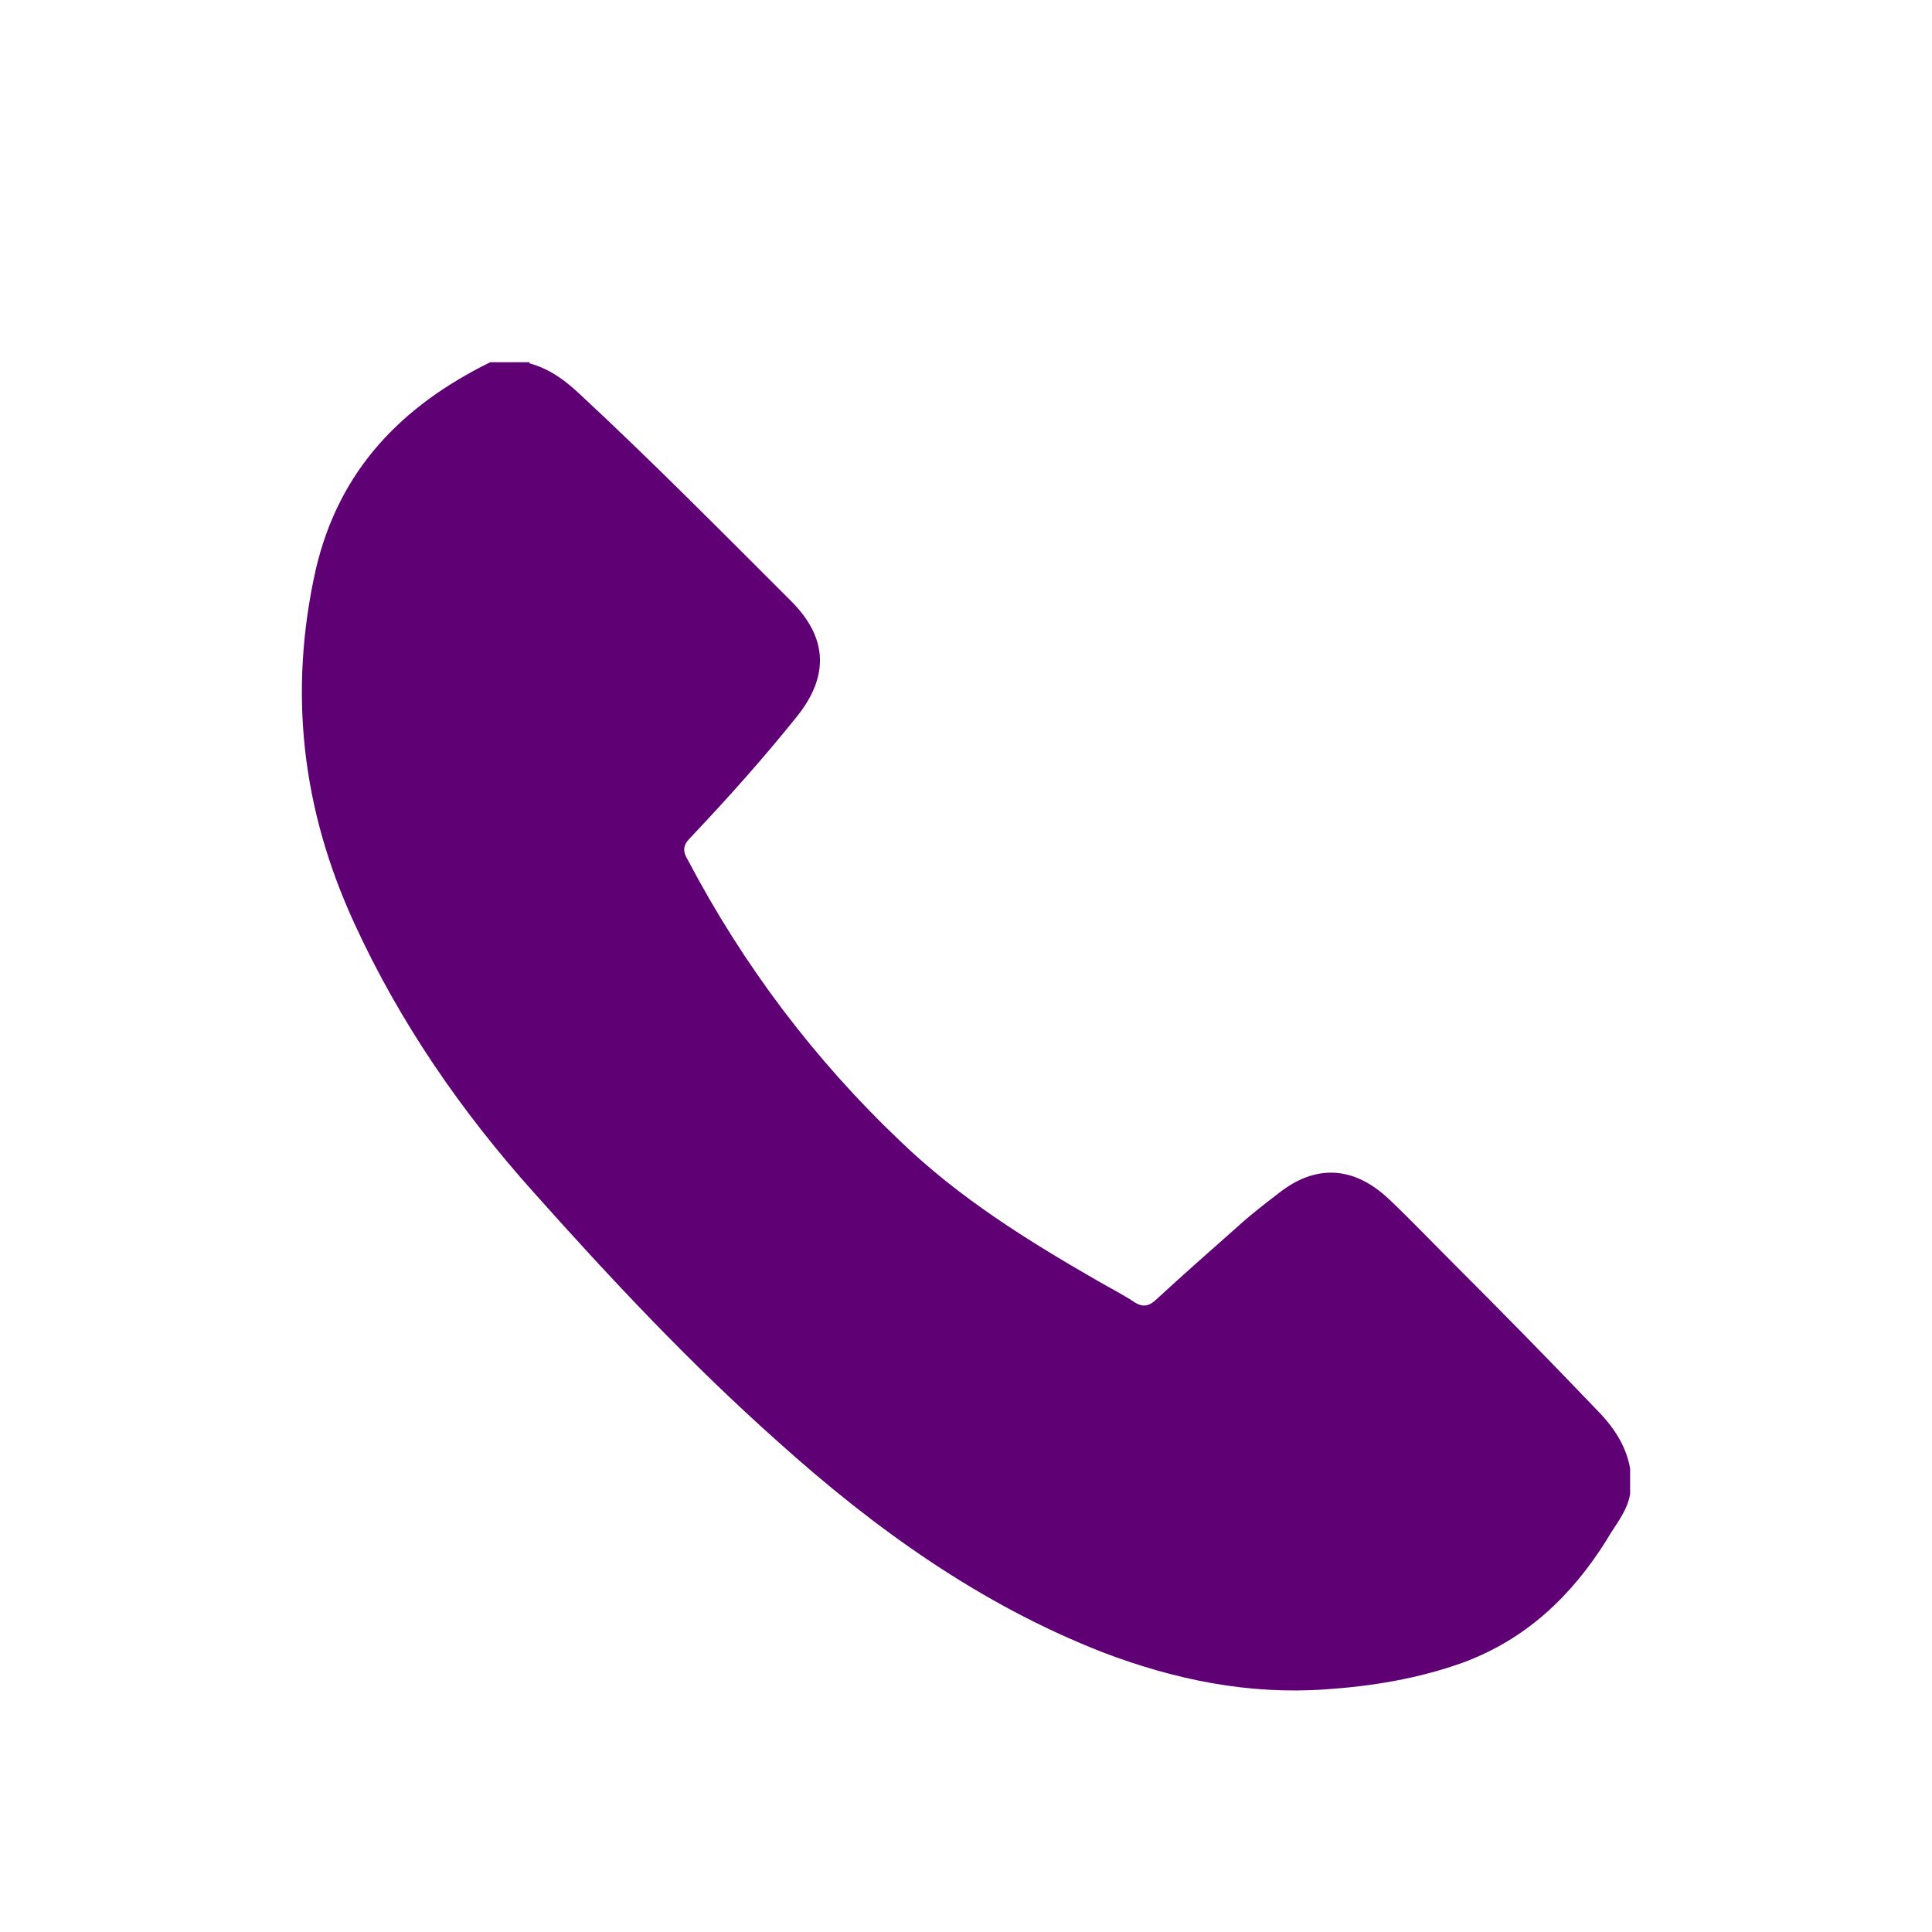 <svg width="32" height="32" viewBox="0 0 32 32" fill="none" xmlns="http://www.w3.org/2000/svg">
<path d="M8.771 6.018C9.088 6.106 9.335 6.281 9.564 6.492C10.779 7.618 11.941 8.796 13.104 9.957C13.703 10.555 13.738 11.188 13.209 11.856C12.646 12.559 12.047 13.228 11.431 13.879C11.307 14.002 11.307 14.107 11.395 14.248C12.311 15.989 13.491 17.554 14.918 18.908C15.886 19.84 17.014 20.544 18.176 21.212C18.387 21.335 18.599 21.44 18.81 21.581C18.933 21.651 19.021 21.634 19.127 21.546C19.585 21.124 20.043 20.719 20.501 20.315C20.712 20.122 20.941 19.946 21.17 19.77C21.787 19.277 22.421 19.312 23.002 19.858C23.372 20.209 23.724 20.579 24.094 20.948C24.887 21.739 25.662 22.531 26.419 23.322C26.701 23.604 26.93 23.92 27 24.325V24.747C26.947 25.046 26.753 25.256 26.613 25.503C26.031 26.435 25.274 27.156 24.217 27.543C23.477 27.806 22.72 27.93 21.945 27.982C20.677 28.07 19.462 27.824 18.264 27.367C16.239 26.576 14.495 25.327 12.892 23.885C11.448 22.601 10.127 21.194 8.842 19.752C7.644 18.416 6.622 16.938 5.865 15.285C5.002 13.404 4.773 11.469 5.231 9.429C5.618 7.776 6.658 6.721 8.119 6H8.771V6.018Z" fill="#5F0074"/>
</svg>
